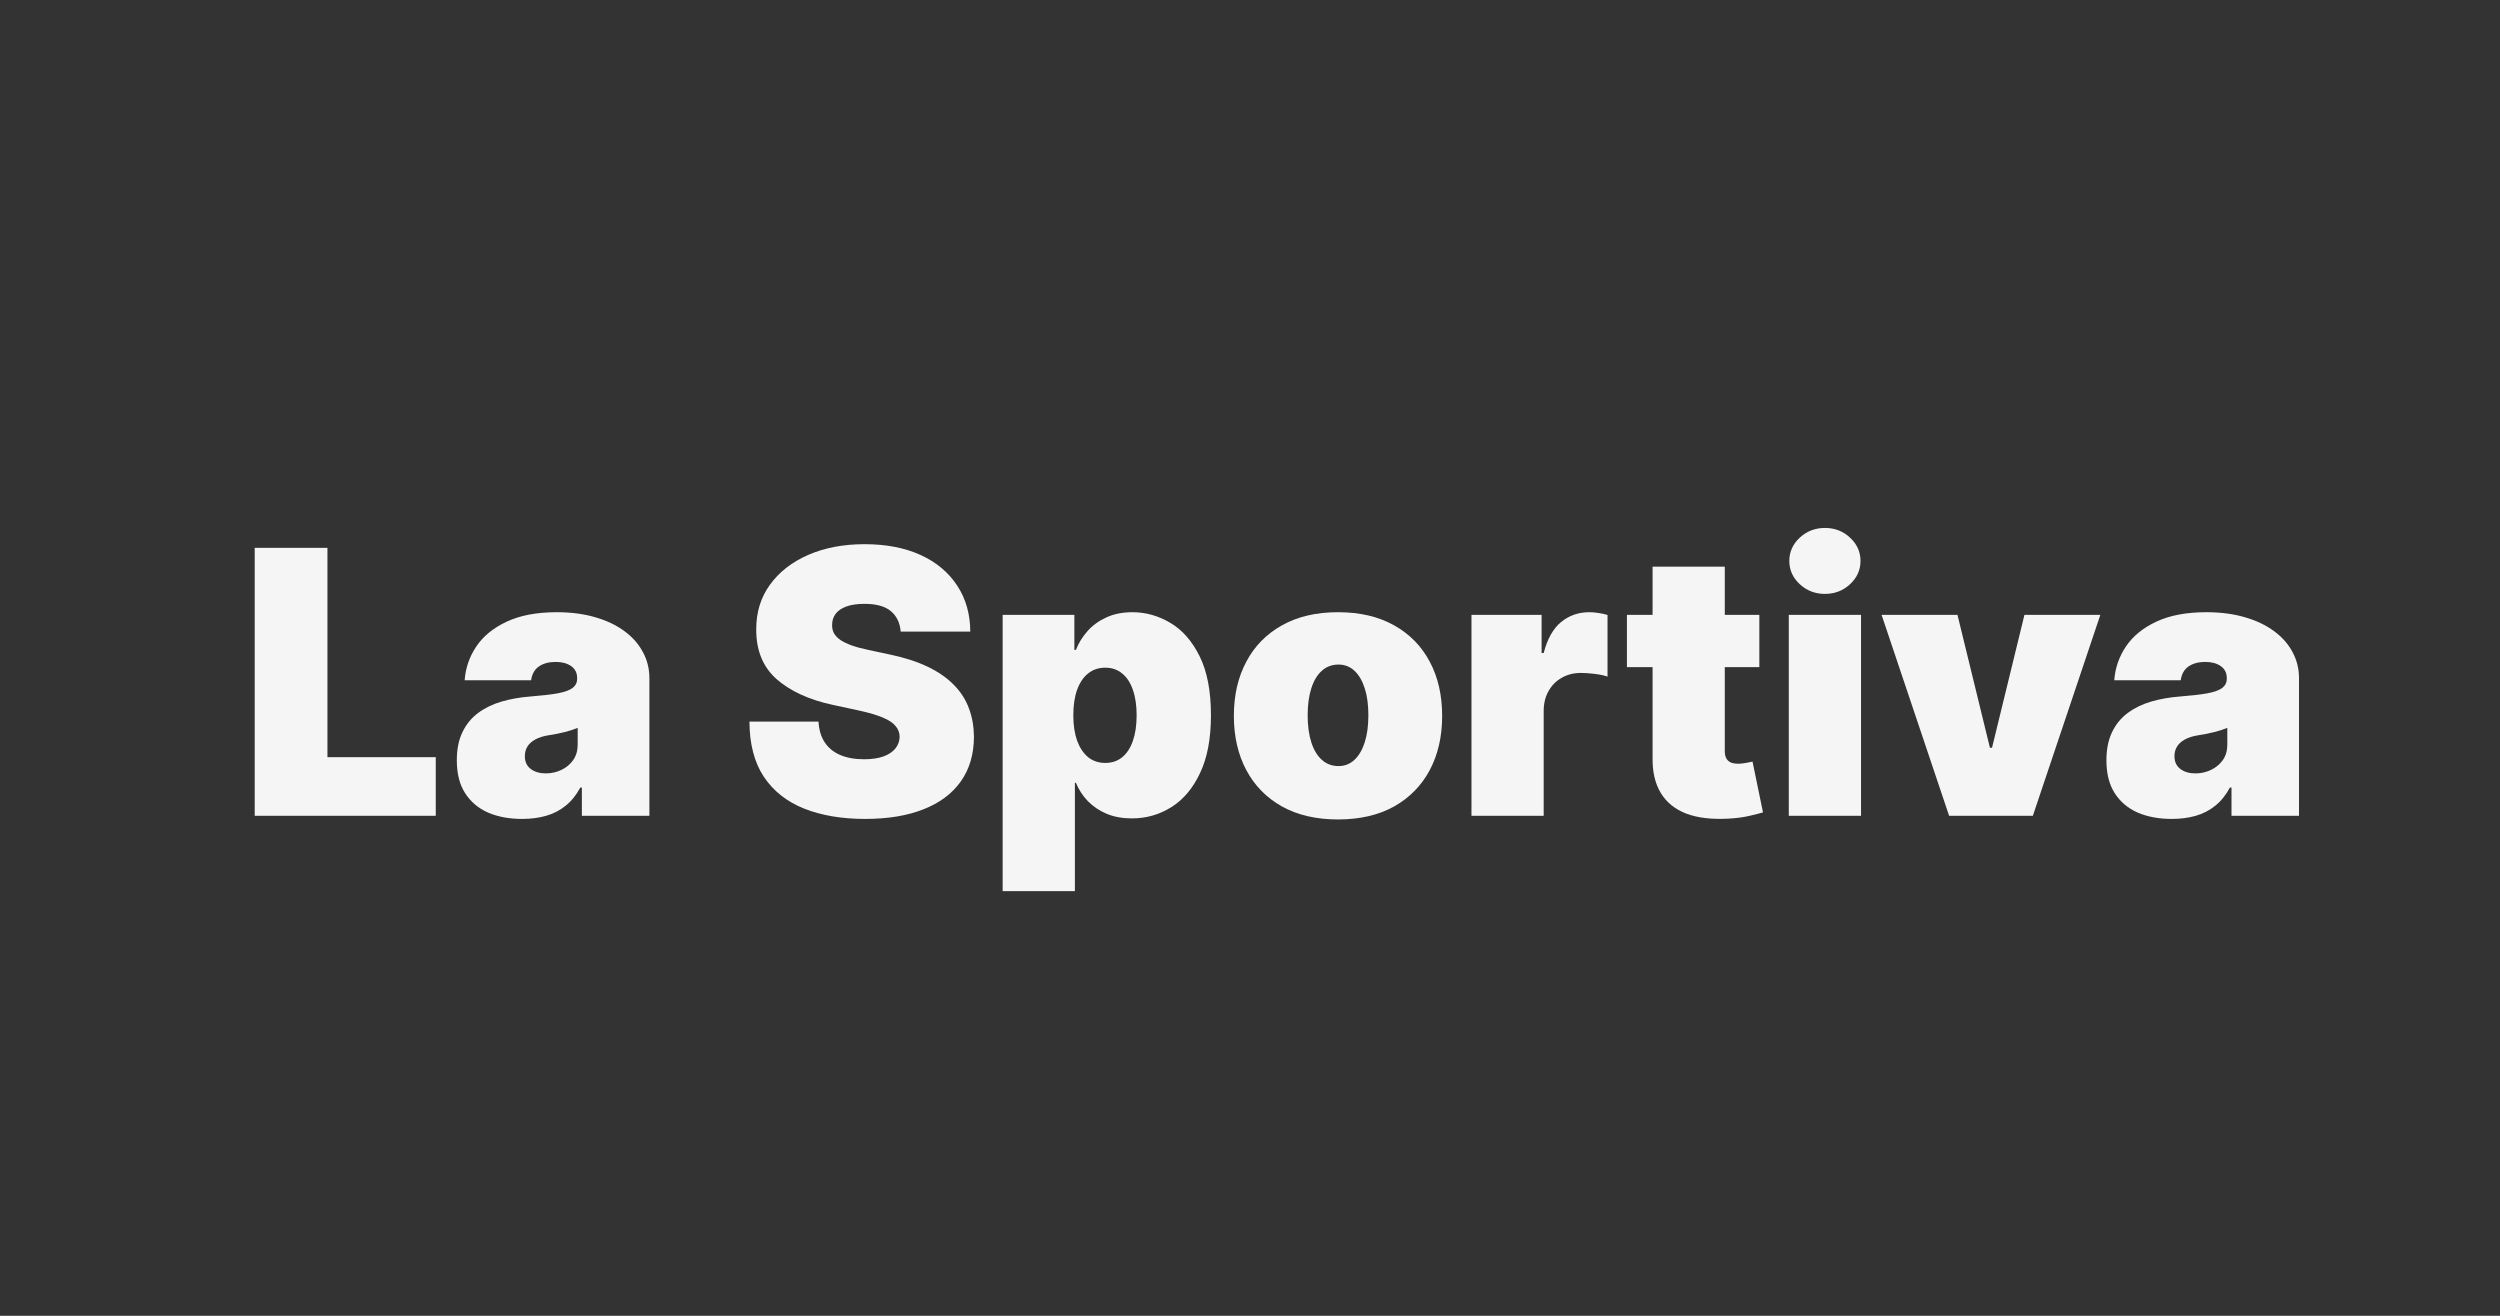 <?xml version="1.0" encoding="UTF-8"?> <svg xmlns="http://www.w3.org/2000/svg" width="95" height="50" viewBox="0 0 95 50" fill="none"><rect x="0" y="0" width="95" height="50" fill="#333333" stroke="none"/><path d="M82.53 31.119C82.043 31.119 81.612 31.04 81.237 30.881C80.866 30.718 80.574 30.473 80.362 30.145C80.15 29.817 80.044 29.399 80.044 28.892C80.044 28.474 80.115 28.118 80.258 27.823C80.4 27.525 80.599 27.281 80.855 27.092C81.11 26.903 81.406 26.759 81.744 26.66C82.086 26.56 82.454 26.496 82.848 26.466C83.276 26.433 83.619 26.393 83.877 26.347C84.139 26.297 84.328 26.229 84.444 26.143C84.56 26.053 84.618 25.936 84.618 25.79V25.77C84.618 25.571 84.542 25.419 84.389 25.312C84.237 25.206 84.041 25.153 83.803 25.153C83.541 25.153 83.327 25.211 83.161 25.327C82.999 25.44 82.901 25.614 82.868 25.849H80.342C80.376 25.385 80.523 24.958 80.785 24.567C81.05 24.172 81.436 23.858 81.943 23.622C82.45 23.384 83.083 23.264 83.842 23.264C84.389 23.264 84.88 23.329 85.314 23.458C85.748 23.584 86.118 23.761 86.423 23.99C86.728 24.215 86.96 24.481 87.119 24.785C87.281 25.087 87.362 25.415 87.362 25.77V31H84.797V29.926H84.737C84.585 30.211 84.399 30.442 84.18 30.617C83.965 30.793 83.718 30.92 83.44 31C83.165 31.079 82.861 31.119 82.53 31.119ZM83.425 29.389C83.634 29.389 83.829 29.346 84.011 29.26C84.197 29.174 84.348 29.049 84.464 28.887C84.58 28.725 84.638 28.527 84.638 28.295V27.659C84.565 27.689 84.487 27.717 84.404 27.744C84.325 27.77 84.239 27.795 84.146 27.818C84.056 27.841 83.96 27.863 83.857 27.883C83.758 27.903 83.653 27.921 83.544 27.938C83.332 27.971 83.158 28.025 83.022 28.102C82.889 28.174 82.79 28.266 82.724 28.375C82.661 28.481 82.629 28.6 82.629 28.733C82.629 28.945 82.704 29.108 82.853 29.22C83.002 29.333 83.193 29.389 83.425 29.389Z" fill="#F5F5F5"></path><path d="M79.813 23.364L77.248 31H74.066L71.5 23.364H74.384L75.617 28.415H75.697L76.929 23.364H79.813Z" fill="#F5F5F5"></path><path d="M67.974 31V23.364H70.719V31H67.974ZM69.347 22.568C68.975 22.568 68.657 22.445 68.392 22.2C68.127 21.955 67.994 21.66 67.994 21.315C67.994 20.971 68.127 20.676 68.392 20.43C68.657 20.185 68.975 20.062 69.347 20.062C69.721 20.062 70.039 20.185 70.301 20.43C70.566 20.676 70.699 20.971 70.699 21.315C70.699 21.66 70.566 21.955 70.301 22.2C70.039 22.445 69.721 22.568 69.347 22.568Z" fill="#F5F5F5"></path><path d="M66.855 23.364V25.352H61.823V23.364H66.855ZM62.798 21.534H65.542V28.544C65.542 28.65 65.56 28.74 65.597 28.812C65.633 28.882 65.689 28.935 65.766 28.972C65.842 29.005 65.94 29.021 66.059 29.021C66.142 29.021 66.238 29.011 66.347 28.991C66.46 28.972 66.543 28.955 66.596 28.942L66.994 30.871C66.871 30.907 66.695 30.952 66.467 31.005C66.241 31.058 65.973 31.093 65.661 31.109C65.032 31.142 64.503 31.078 64.075 30.916C63.648 30.75 63.326 30.49 63.111 30.135C62.895 29.78 62.791 29.336 62.798 28.803V21.534Z" fill="#F5F5F5"></path><path d="M55.916 31V23.364H58.581V24.815H58.66C58.799 24.278 59.02 23.886 59.321 23.637C59.626 23.389 59.983 23.264 60.39 23.264C60.51 23.264 60.627 23.274 60.743 23.294C60.862 23.311 60.977 23.335 61.086 23.369V25.71C60.95 25.664 60.783 25.629 60.584 25.606C60.385 25.583 60.215 25.571 60.072 25.571C59.803 25.571 59.562 25.632 59.346 25.755C59.134 25.874 58.967 26.043 58.844 26.262C58.721 26.477 58.66 26.731 58.66 27.023V31H55.916Z" fill="#F5F5F5"></path><path d="M50.845 31.139C50.016 31.139 49.307 30.975 48.717 30.647C48.127 30.316 47.675 29.855 47.36 29.265C47.045 28.672 46.887 27.984 46.887 27.202C46.887 26.419 47.045 25.733 47.36 25.143C47.675 24.55 48.127 24.09 48.717 23.761C49.307 23.43 50.016 23.264 50.845 23.264C51.673 23.264 52.383 23.43 52.973 23.761C53.562 24.09 54.015 24.55 54.33 25.143C54.645 25.733 54.802 26.419 54.802 27.202C54.802 27.984 54.645 28.672 54.33 29.265C54.015 29.855 53.562 30.316 52.973 30.647C52.383 30.975 51.673 31.139 50.845 31.139ZM50.865 29.111C51.097 29.111 51.297 29.033 51.466 28.877C51.635 28.721 51.766 28.499 51.859 28.211C51.952 27.923 51.998 27.579 51.998 27.182C51.998 26.781 51.952 26.438 51.859 26.153C51.766 25.864 51.635 25.642 51.466 25.486C51.297 25.331 51.097 25.253 50.865 25.253C50.619 25.253 50.409 25.331 50.233 25.486C50.058 25.642 49.923 25.864 49.831 26.153C49.738 26.438 49.691 26.781 49.691 27.182C49.691 27.579 49.738 27.923 49.831 28.211C49.923 28.499 50.058 28.721 50.233 28.877C50.409 29.033 50.619 29.111 50.865 29.111Z" fill="#F5F5F5"></path><path d="M38.101 33.864V23.364H40.826V24.696H40.885C40.985 24.438 41.131 24.201 41.323 23.985C41.515 23.766 41.754 23.592 42.039 23.463C42.324 23.331 42.655 23.264 43.033 23.264C43.537 23.264 44.016 23.398 44.47 23.667C44.927 23.935 45.298 24.358 45.584 24.935C45.872 25.511 46.016 26.26 46.016 27.182C46.016 28.063 45.879 28.794 45.603 29.374C45.332 29.954 44.967 30.387 44.51 30.672C44.056 30.957 43.557 31.099 43.013 31.099C42.655 31.099 42.335 31.041 42.054 30.925C41.775 30.806 41.537 30.645 41.338 30.443C41.142 30.238 40.991 30.006 40.885 29.747H40.846V33.864H38.101ZM40.786 27.182C40.786 27.553 40.834 27.875 40.93 28.146C41.03 28.415 41.169 28.624 41.348 28.773C41.53 28.919 41.747 28.991 41.999 28.991C42.251 28.991 42.465 28.92 42.64 28.778C42.819 28.632 42.955 28.425 43.048 28.156C43.144 27.884 43.192 27.56 43.192 27.182C43.192 26.804 43.144 26.481 43.048 26.212C42.955 25.941 42.819 25.733 42.64 25.591C42.465 25.445 42.251 25.372 41.999 25.372C41.747 25.372 41.53 25.445 41.348 25.591C41.169 25.733 41.03 25.941 40.93 26.212C40.834 26.481 40.786 26.804 40.786 27.182Z" fill="#F5F5F5"></path><path d="M34.226 24C34.199 23.669 34.075 23.41 33.853 23.224C33.634 23.039 33.301 22.946 32.854 22.946C32.569 22.946 32.335 22.981 32.153 23.05C31.974 23.117 31.841 23.208 31.755 23.324C31.669 23.44 31.624 23.573 31.621 23.722C31.614 23.844 31.636 23.955 31.686 24.055C31.738 24.151 31.821 24.239 31.934 24.318C32.047 24.394 32.191 24.464 32.367 24.527C32.542 24.59 32.751 24.646 32.993 24.696L33.828 24.875C34.392 24.994 34.874 25.152 35.275 25.347C35.676 25.543 36.004 25.773 36.259 26.038C36.514 26.3 36.702 26.595 36.821 26.923C36.944 27.251 37.007 27.609 37.01 27.997C37.007 28.667 36.839 29.233 36.508 29.698C36.176 30.162 35.703 30.515 35.086 30.756C34.473 30.998 33.735 31.119 32.874 31.119C31.989 31.119 31.216 30.988 30.557 30.727C29.901 30.465 29.39 30.062 29.026 29.518C28.664 28.972 28.482 28.272 28.479 27.421H31.104C31.12 27.732 31.198 27.994 31.337 28.206C31.477 28.418 31.672 28.579 31.924 28.688C32.179 28.798 32.483 28.852 32.834 28.852C33.129 28.852 33.376 28.816 33.575 28.743C33.773 28.67 33.924 28.569 34.027 28.44C34.13 28.31 34.183 28.163 34.186 27.997C34.183 27.841 34.132 27.706 34.032 27.59C33.936 27.47 33.777 27.364 33.555 27.271C33.333 27.175 33.033 27.086 32.655 27.003L31.641 26.784C30.739 26.589 30.028 26.262 29.508 25.805C28.991 25.344 28.734 24.716 28.737 23.921C28.734 23.274 28.906 22.709 29.254 22.225C29.606 21.738 30.091 21.358 30.711 21.087C31.334 20.815 32.048 20.679 32.854 20.679C33.676 20.679 34.387 20.817 34.987 21.092C35.587 21.367 36.049 21.755 36.374 22.255C36.702 22.752 36.867 23.334 36.871 24H34.226Z" fill="#F5F5F5"></path><path d="M19.844 31.119C19.357 31.119 18.926 31.04 18.552 30.881C18.181 30.718 17.889 30.473 17.677 30.145C17.465 29.817 17.359 29.399 17.359 28.892C17.359 28.474 17.43 28.118 17.572 27.823C17.715 27.525 17.914 27.281 18.169 27.092C18.424 26.903 18.721 26.759 19.059 26.66C19.4 26.56 19.768 26.496 20.163 26.466C20.59 26.433 20.933 26.393 21.192 26.347C21.453 26.297 21.642 26.229 21.758 26.143C21.874 26.053 21.932 25.936 21.932 25.79V25.77C21.932 25.571 21.856 25.419 21.704 25.312C21.551 25.206 21.356 25.153 21.117 25.153C20.855 25.153 20.642 25.211 20.476 25.327C20.313 25.44 20.216 25.614 20.182 25.849H17.657C17.69 25.385 17.837 24.958 18.099 24.567C18.364 24.172 18.751 23.858 19.258 23.622C19.765 23.384 20.398 23.264 21.157 23.264C21.704 23.264 22.194 23.329 22.628 23.458C23.063 23.584 23.432 23.761 23.737 23.99C24.042 24.215 24.274 24.481 24.433 24.785C24.596 25.087 24.677 25.415 24.677 25.77V31H22.111V29.926H22.052C21.899 30.211 21.714 30.442 21.495 30.617C21.279 30.793 21.033 30.92 20.754 31C20.479 31.079 20.176 31.119 19.844 31.119ZM20.739 29.389C20.948 29.389 21.144 29.346 21.326 29.26C21.512 29.174 21.662 29.049 21.778 28.887C21.894 28.725 21.952 28.527 21.952 28.295V27.659C21.879 27.689 21.802 27.717 21.719 27.744C21.639 27.77 21.553 27.795 21.46 27.818C21.371 27.841 21.274 27.863 21.172 27.883C21.072 27.903 20.968 27.921 20.859 27.938C20.646 27.971 20.473 28.025 20.337 28.102C20.204 28.174 20.105 28.266 20.038 28.375C19.975 28.481 19.944 28.6 19.944 28.733C19.944 28.945 20.018 29.108 20.168 29.22C20.317 29.333 20.507 29.389 20.739 29.389Z" fill="#F5F5F5"></path><path d="M9.679 31V20.818H12.443V28.773H16.559V31H9.679Z" fill="#F5F5F5"></path></svg> 